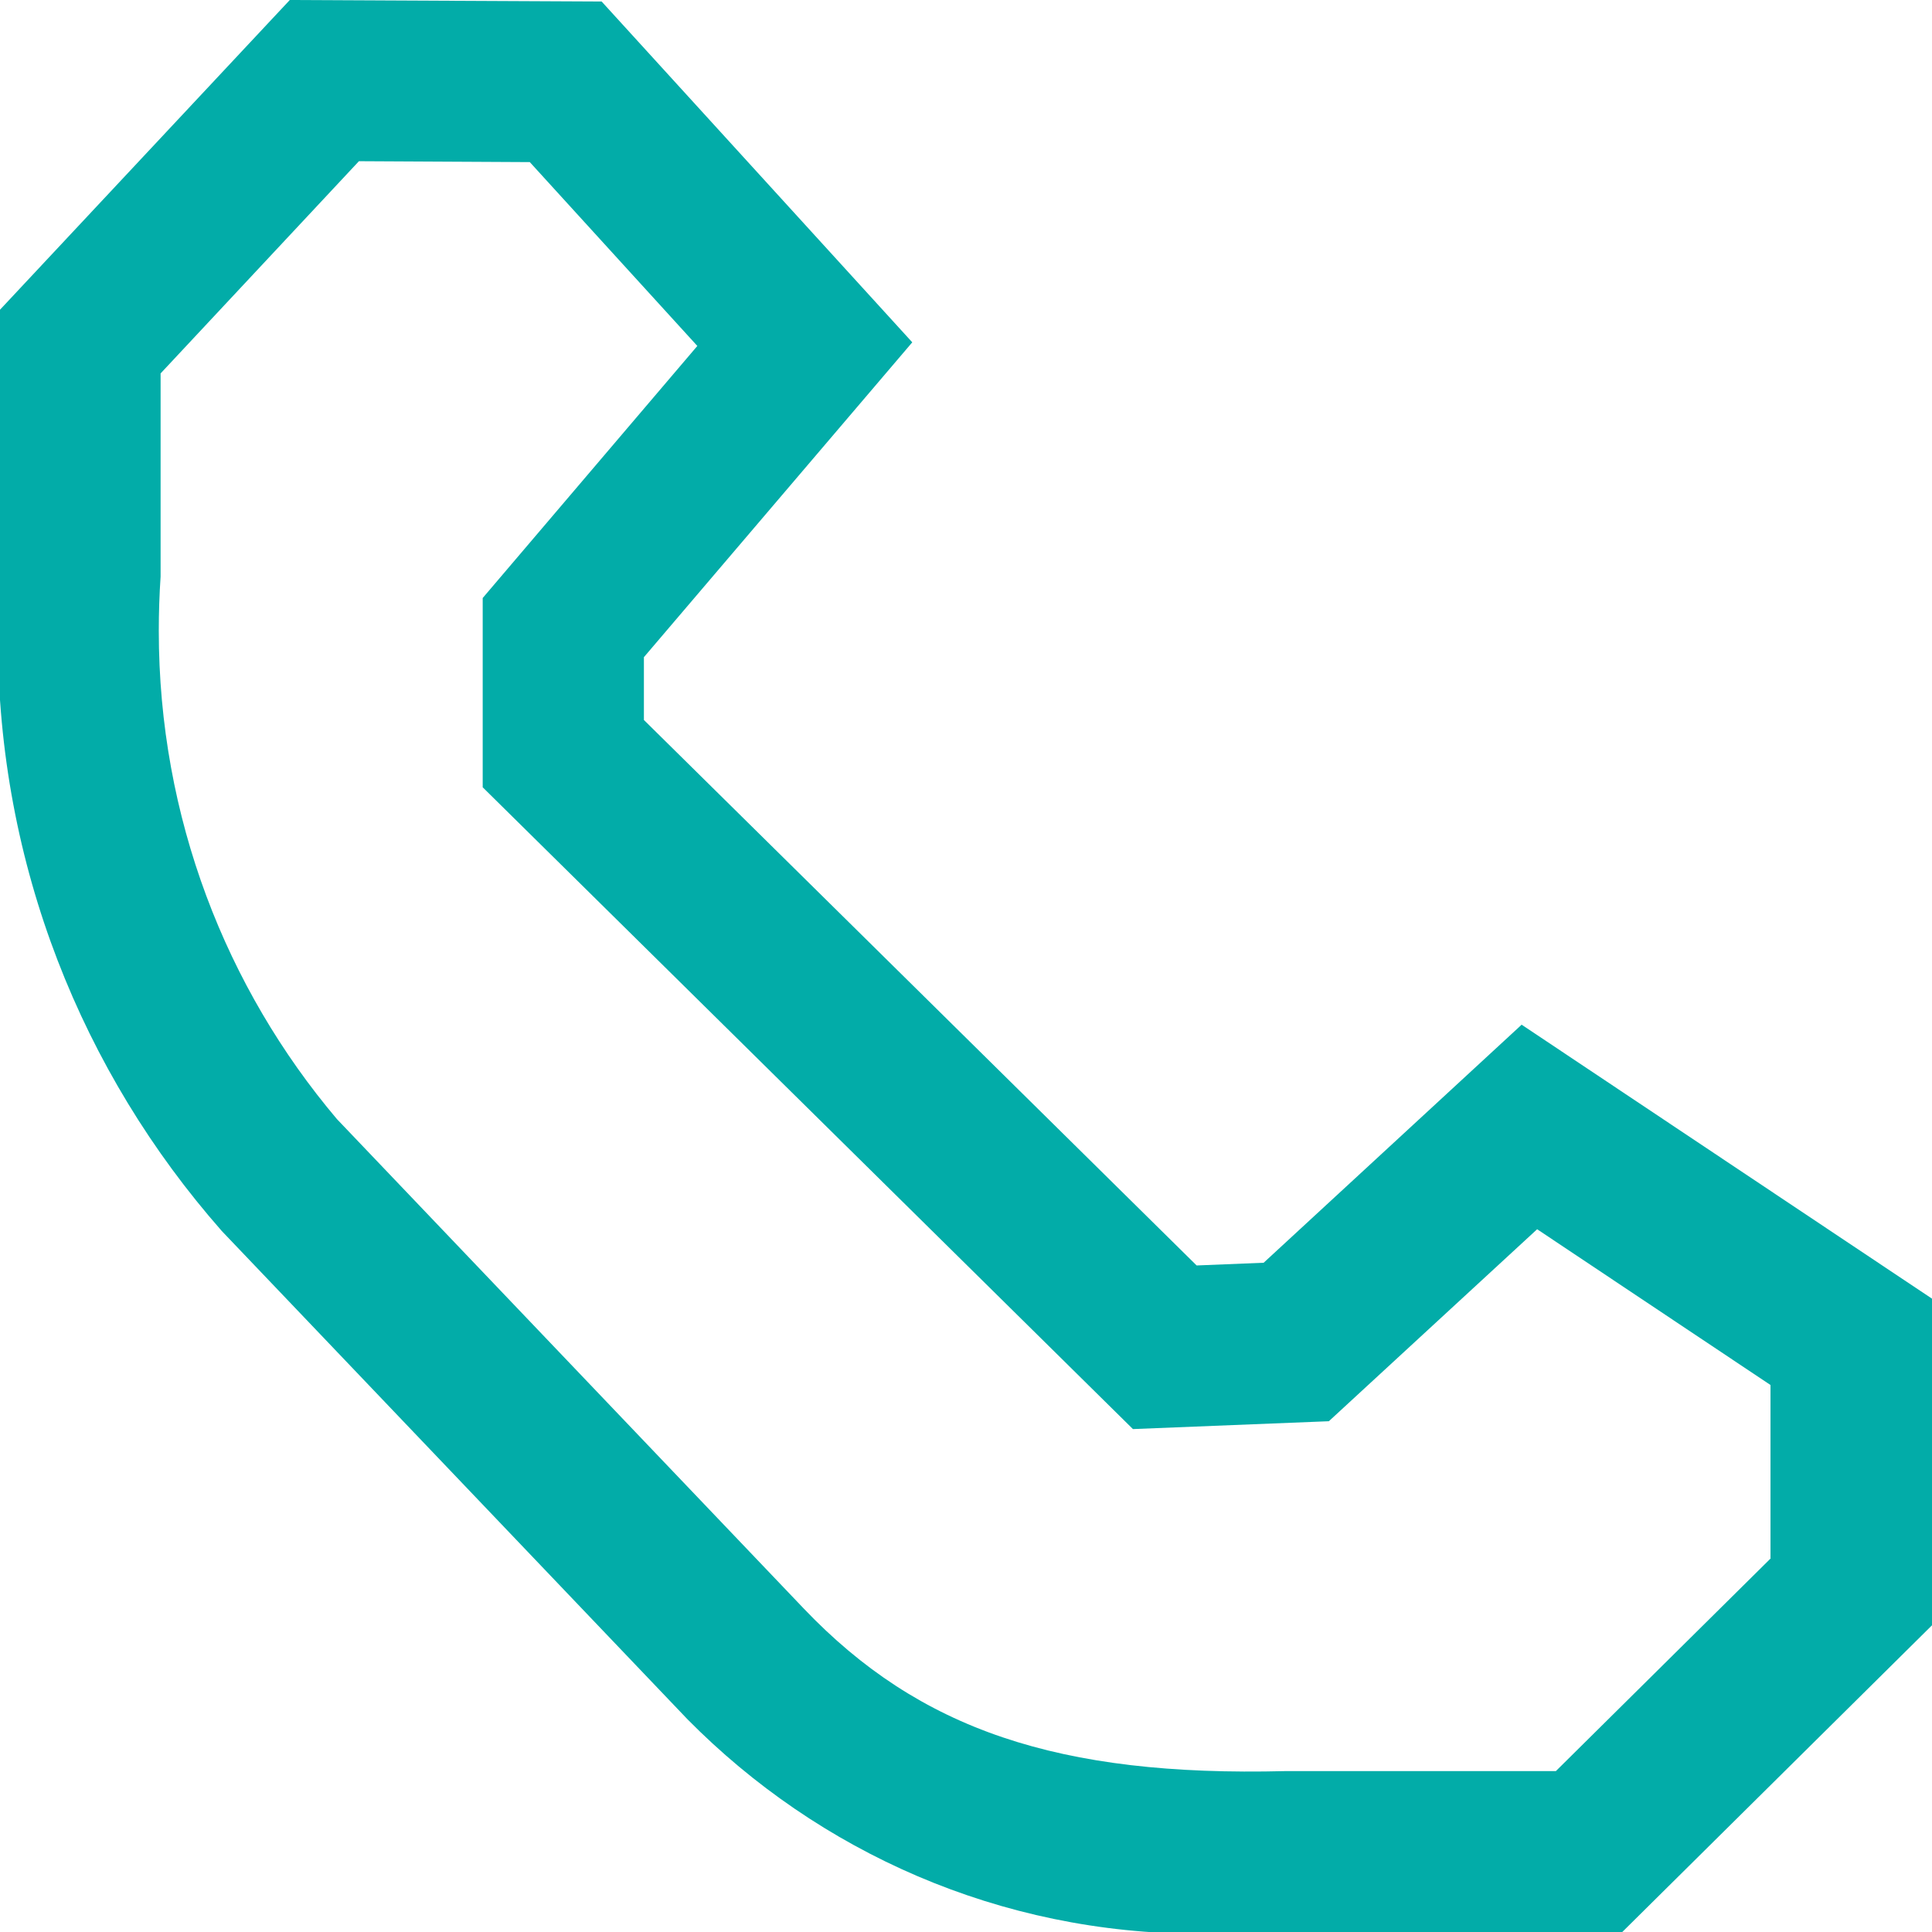 <?xml version="1.0" encoding="UTF-8"?>
<svg id="Ebene_1" data-name="Ebene 1" xmlns="http://www.w3.org/2000/svg" viewBox="0 0 64 64">
  <defs>
    <style>
      .cls-1 {
        fill: #02aca8;
      }
    </style>
  </defs>
  <path class="cls-1" d="m50.4,33.95l-8.54,7.88-2.22.09-18.31-18.07v-2.08l8.89-10.43L19.93.05,9.6,0,0,10.26v8.86c-.04.6-.07,1.31-.07,2.01,0,7.53,2.8,14.4,7.41,19.64l-.03-.03,15.47,16.22c4.33,4.38,10.33,7.1,16.97,7.1.53,0,1.06-.02,1.59-.05h-.07c.47,0,.93,0,1.39-.01h11.08l10.26-10.16v-10.82l-13.6-9.08Zm8.26,17.67l-7.12,7.05h-8.95c-7.54.19-12.14-1.38-15.96-5.38l-15.47-16.22c-3.67-4.34-5.9-9.99-5.9-16.17,0-.61.02-1.21.06-1.8v.08s0-6.81,0-6.81l6.57-7.03,5.66.03,5.55,6.09-7.11,8.35v6.27l21.54,21.26,6.49-.26,6.9-6.36,7.73,5.16v5.74Z"/>
</svg>